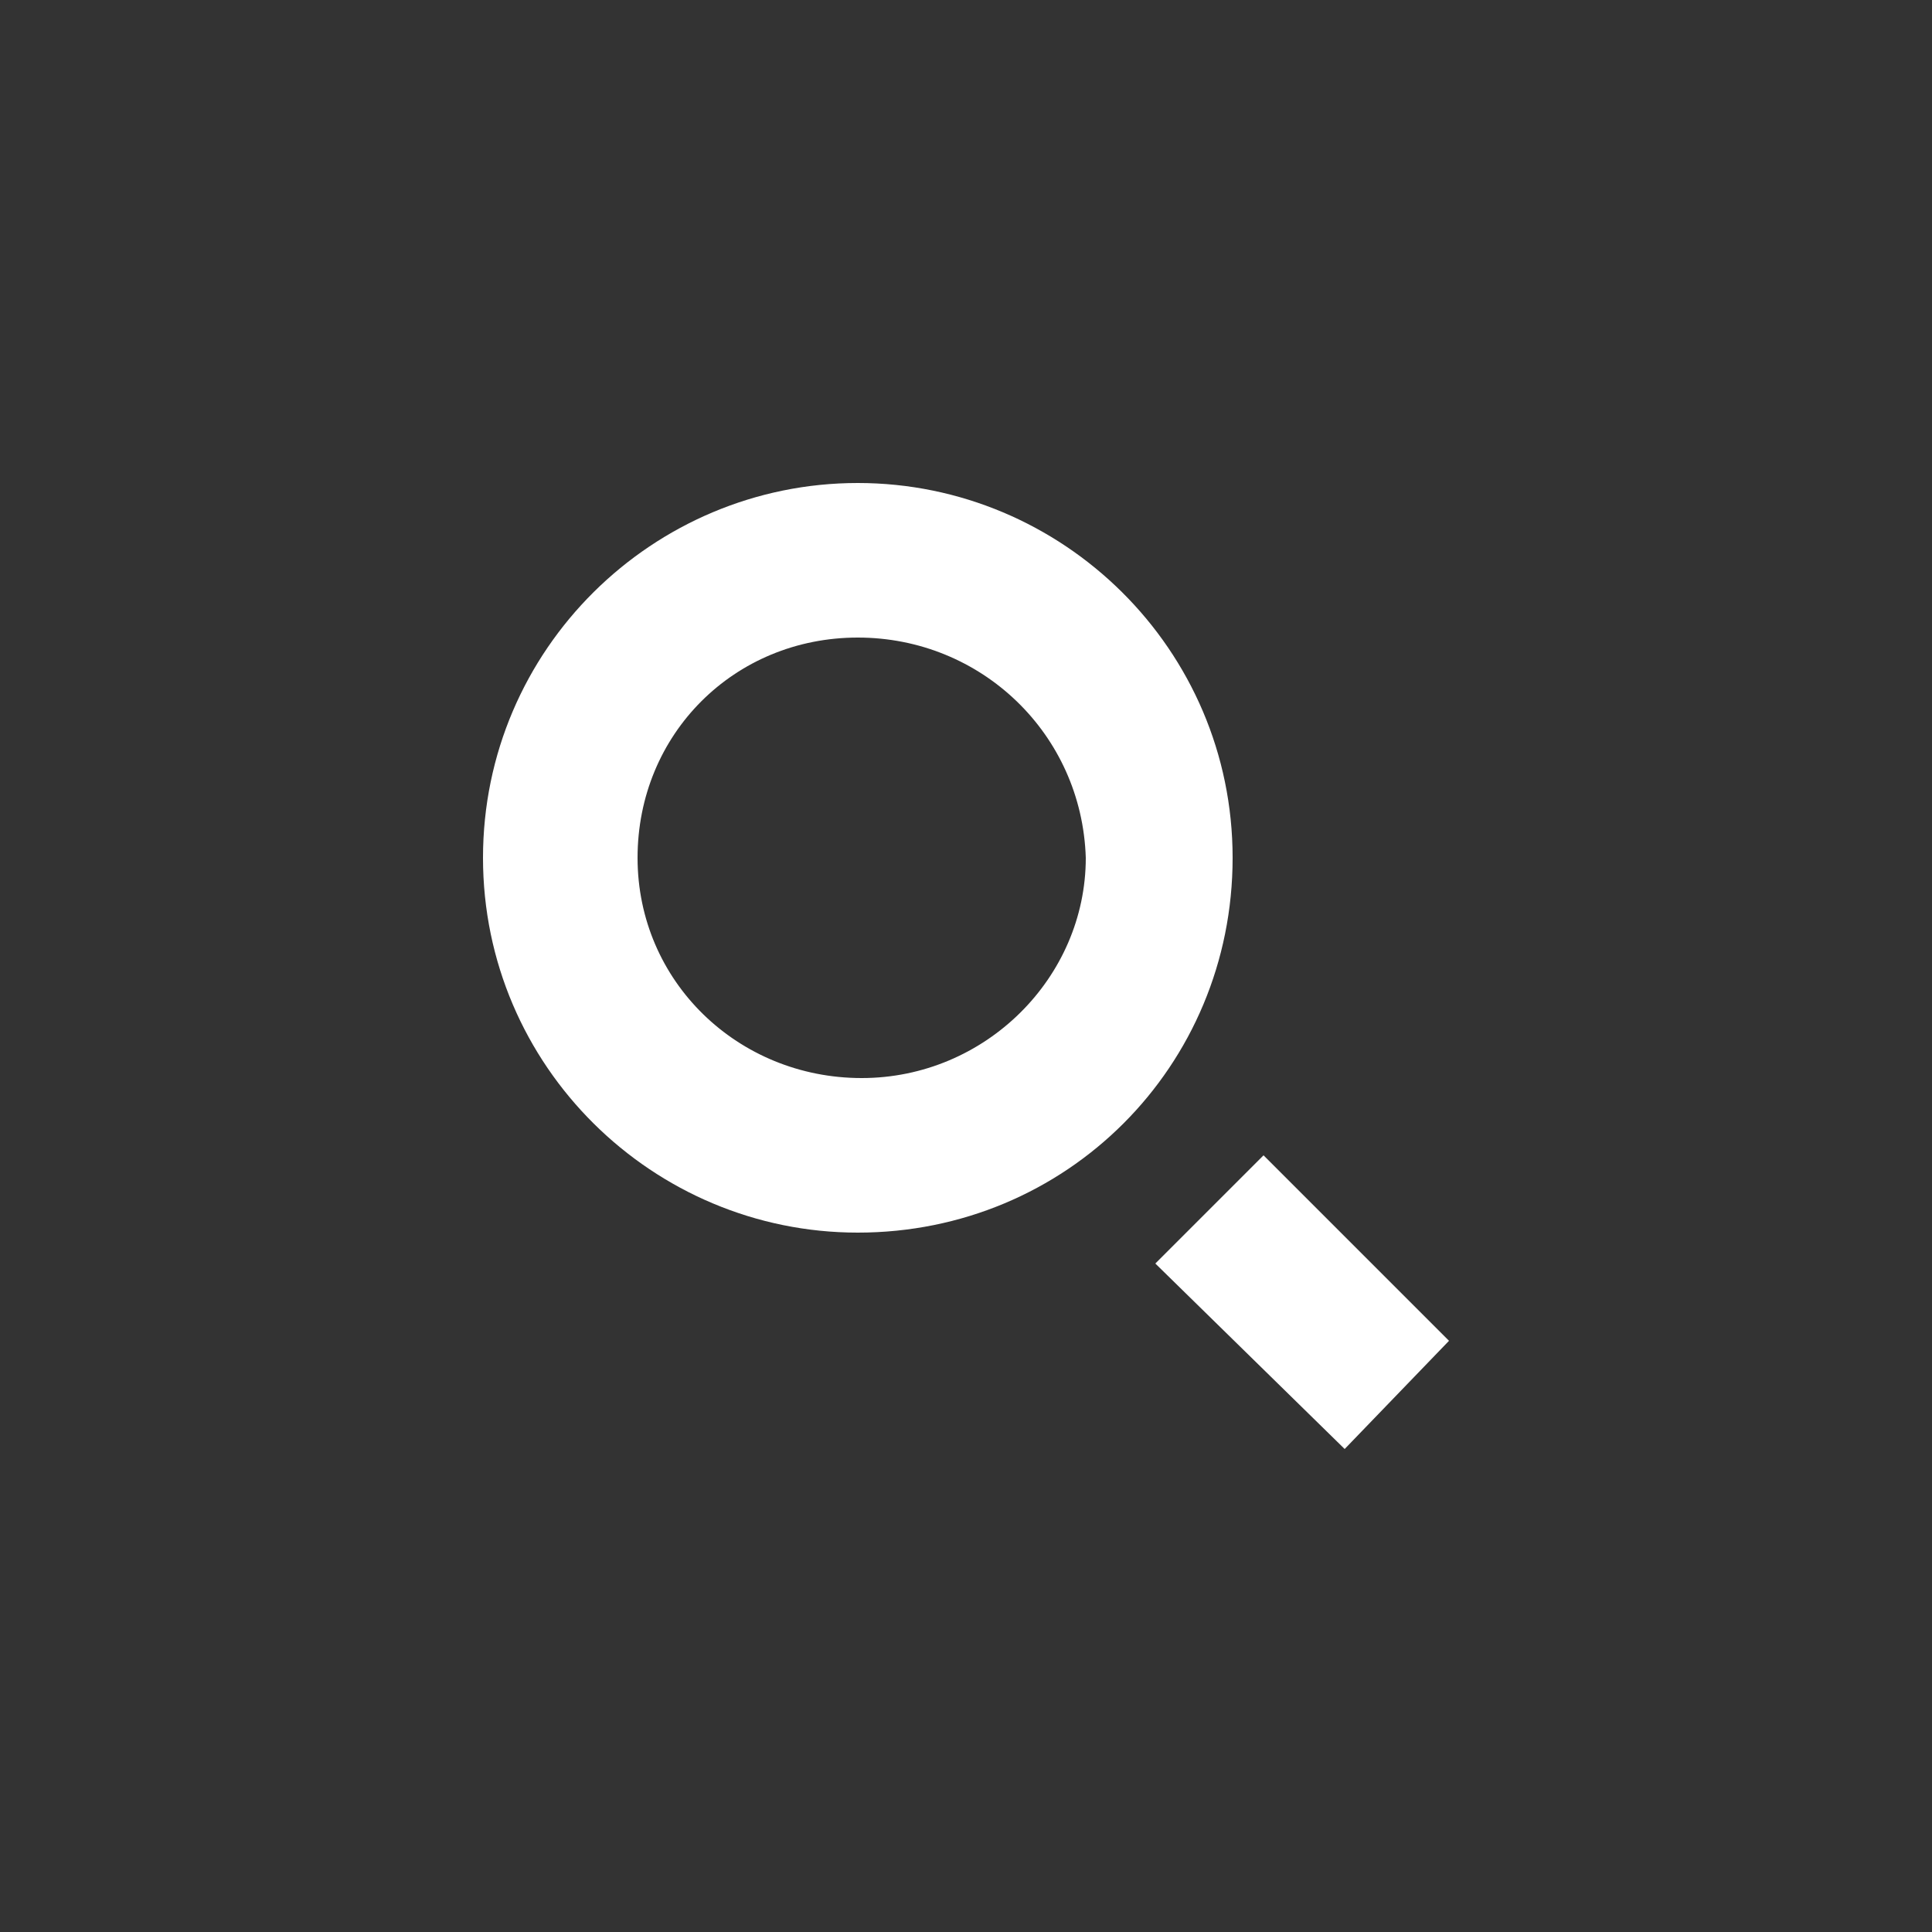 <svg version="1.1" id="icon_search" xmlns="http://www.w3.org/2000/svg" xmlns:xlink="http://www.w3.org/1999/xlink" x="0px" y="0px"
	 viewBox="0 0 50 50" style="enable-background:new 0 0 50 50;" xml:space="preserve">
<rect x="0" y="0" width="50" height="50" fill="#333333" stroke="none"/>
<g>
	<circle fill="transparent" class="transparent" cx="22.4" cy="22.4" r="9.9"/>
	<g>
		<path class="fill" fill="#FFF" d="M22.2,31.9c-5.3,0-9.7-4.3-9.7-9.7s4.4-9.7,9.7-9.7s9.7,4.3,9.7,9.7S27.6,31.9,22.2,31.9z M22.2,16.5
			c-3.2,0-5.7,2.5-5.7,5.7s2.6,5.7,5.8,5.7s5.8-2.6,5.8-5.7C28,19,25.4,16.5,22.2,16.5z"/>
	</g>
	<g id="Ligne_26">
		<polygon class="fill" fill="#FFF" points="34.8,37.5 29.9,32.7 32.7,29.9 37.5,34.7"/>
	</g>
</g>
</svg>
